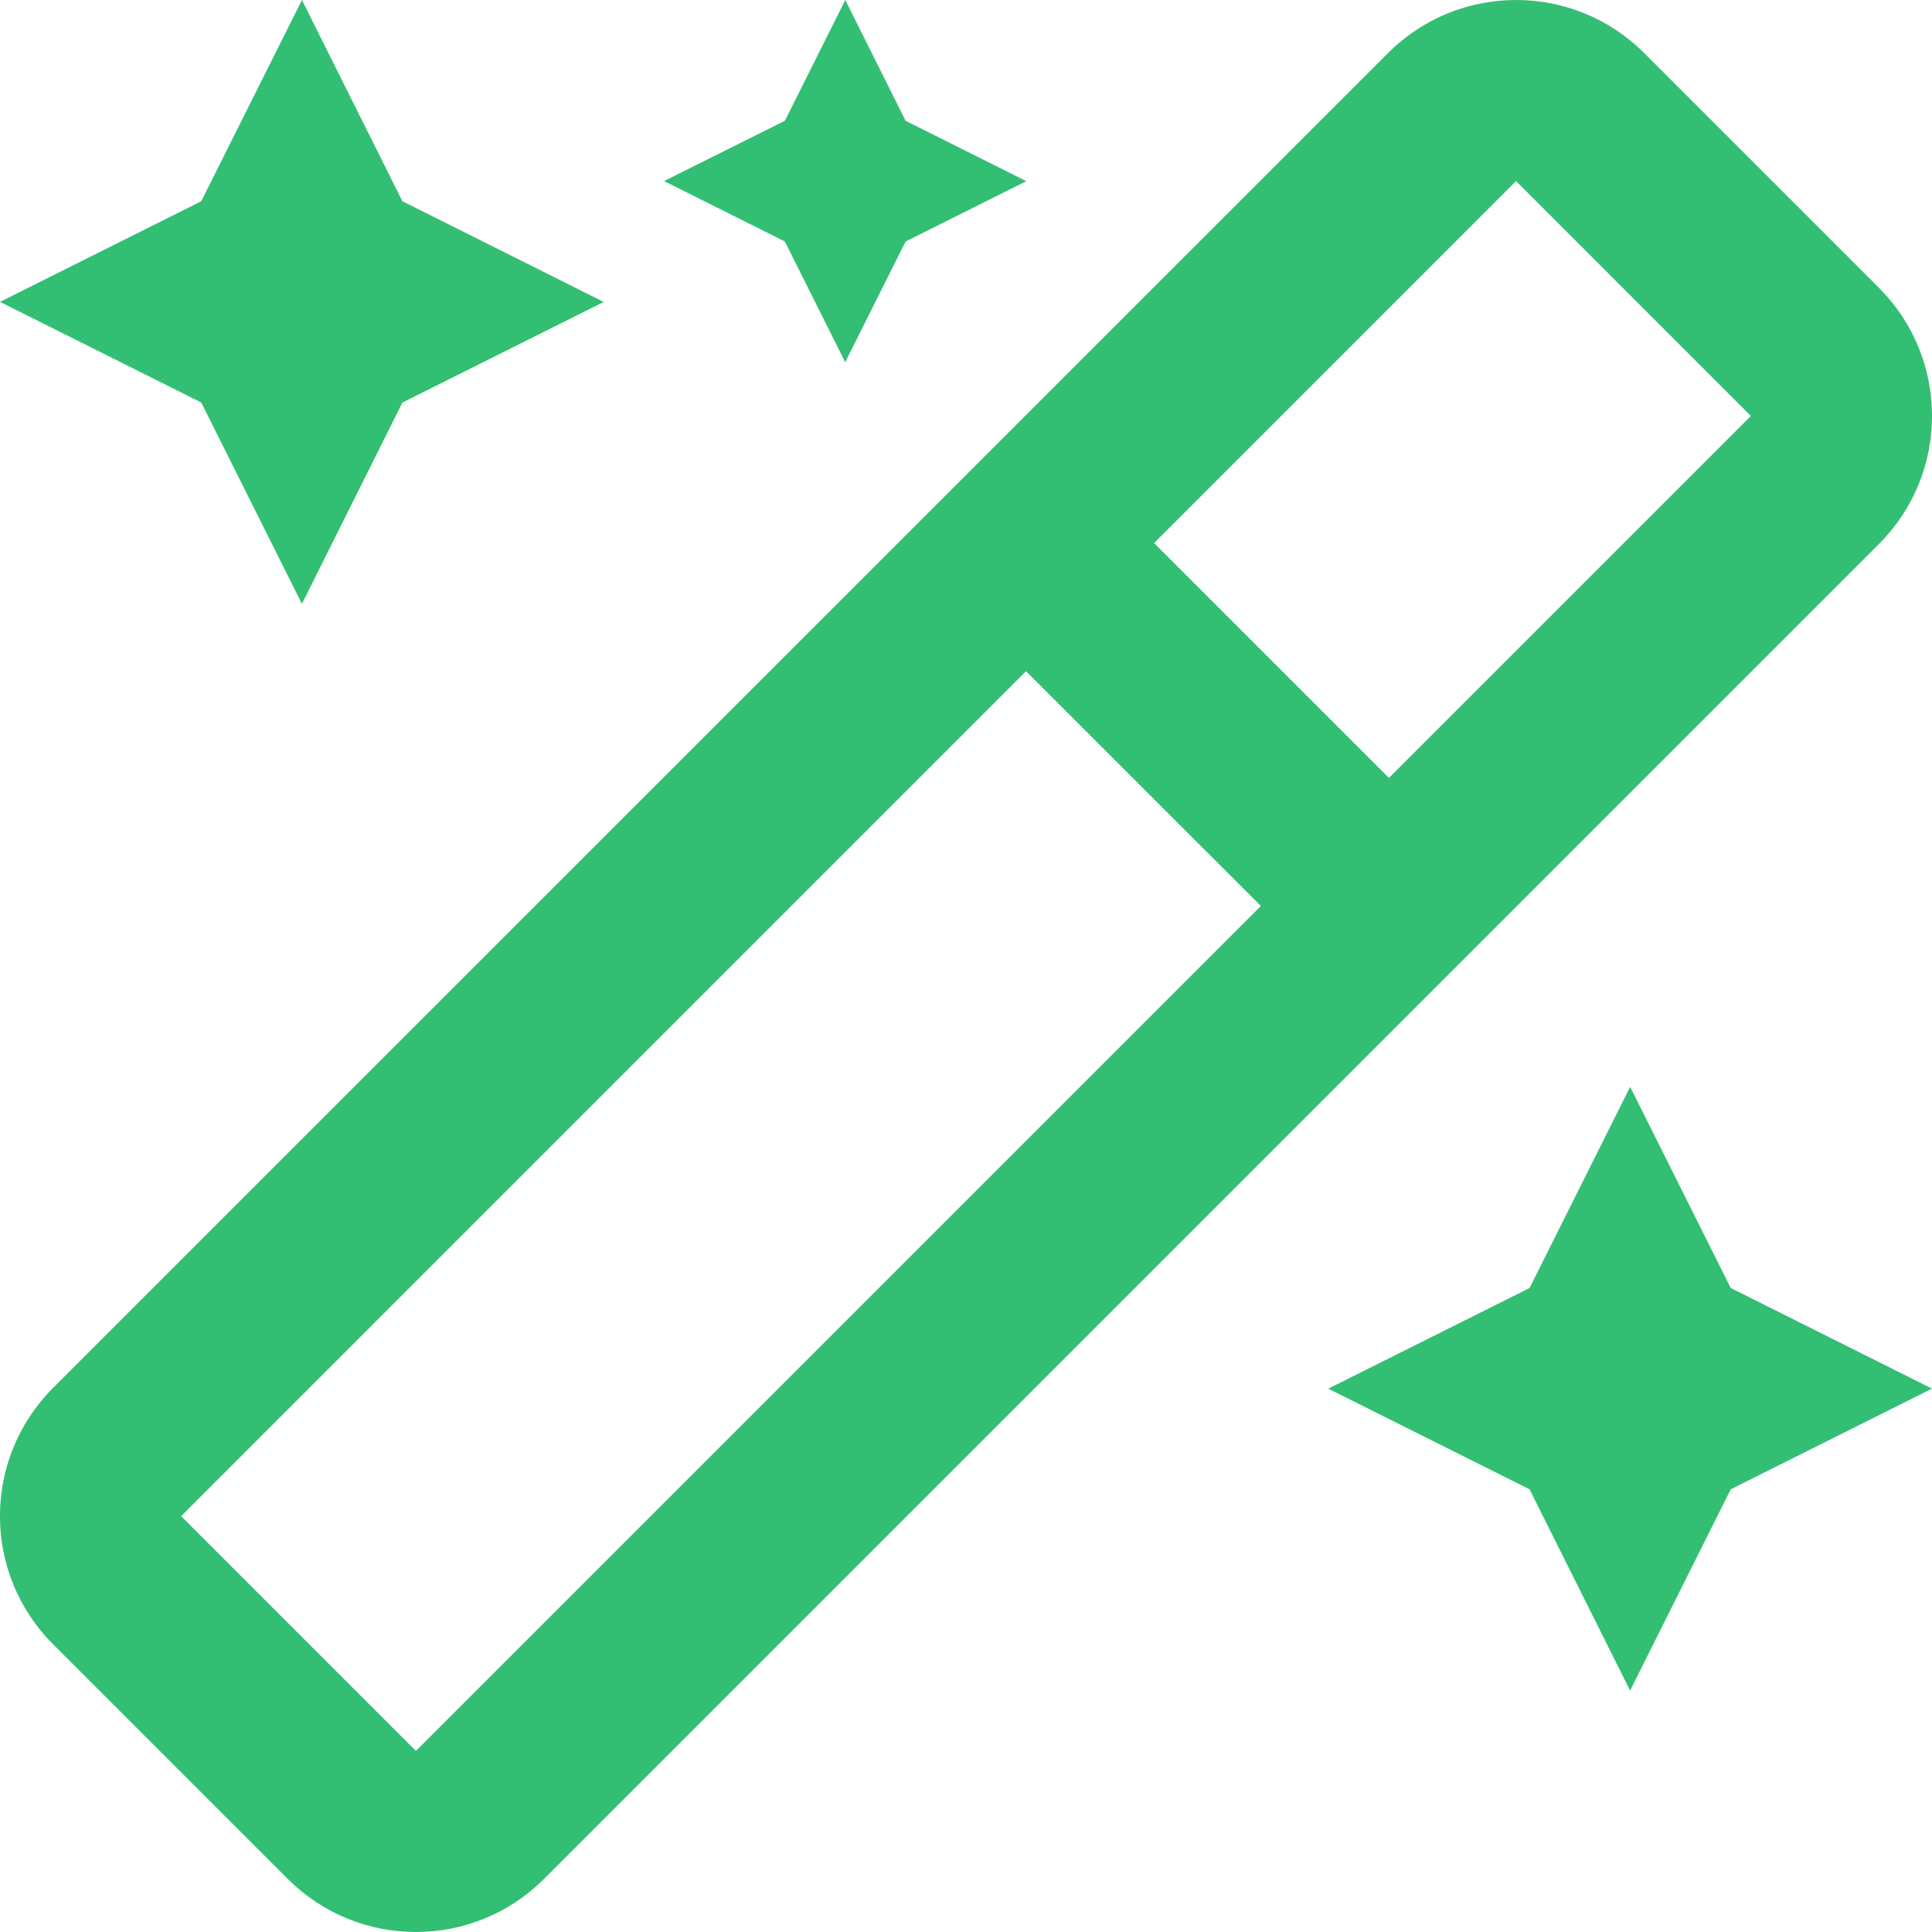 <svg xmlns="http://www.w3.org/2000/svg" width="35" height="35" viewBox="0 0 35 35">
    <g fill="none" fill-rule="evenodd">
        <g fill="#32BF73" fill-rule="nonzero">
            <g>
                <path d="M34.039 5.214L29.786.961C29.145.321 28.306 0 27.466 0c-.84 0-1.68.32-2.32.961L.96 25.145c-1.281 1.282-1.281 3.36 0 4.64l4.254 4.254c.64.64 1.48.961 2.32.961.84 0 1.68-.32 2.32-.961L34.038 9.855c1.283-1.281 1.283-3.359.001-4.64zM7.535 31.72l-4.254-4.254 15.306-15.307 4.255 4.254L7.535 31.72zm17.627-17.627l-4.255-4.255 6.555-6.556h.004l4.253 4.254-6.557 6.557zm4.37 5.595l-1.823 3.646-3.646 1.823 3.646 1.823 1.822 3.646 1.823-3.646L35 25.156l-3.646-1.823-1.823-3.645zM15.311 6.563l1.094-2.187 2.188-1.094-2.188-1.094L15.313 0l-1.094 2.188L12.03 3.28l2.188 1.094 1.094 2.188zM5.47 10.938L7.29 7.293l3.647-1.823L7.29 3.646 5.47 0 3.646 3.646 0 5.469l3.646 1.823 1.823 3.646z" transform="translate(-1064, -1270) translate(1064, 1270)"/>
            </g>
        </g>
    </g>
</svg>
